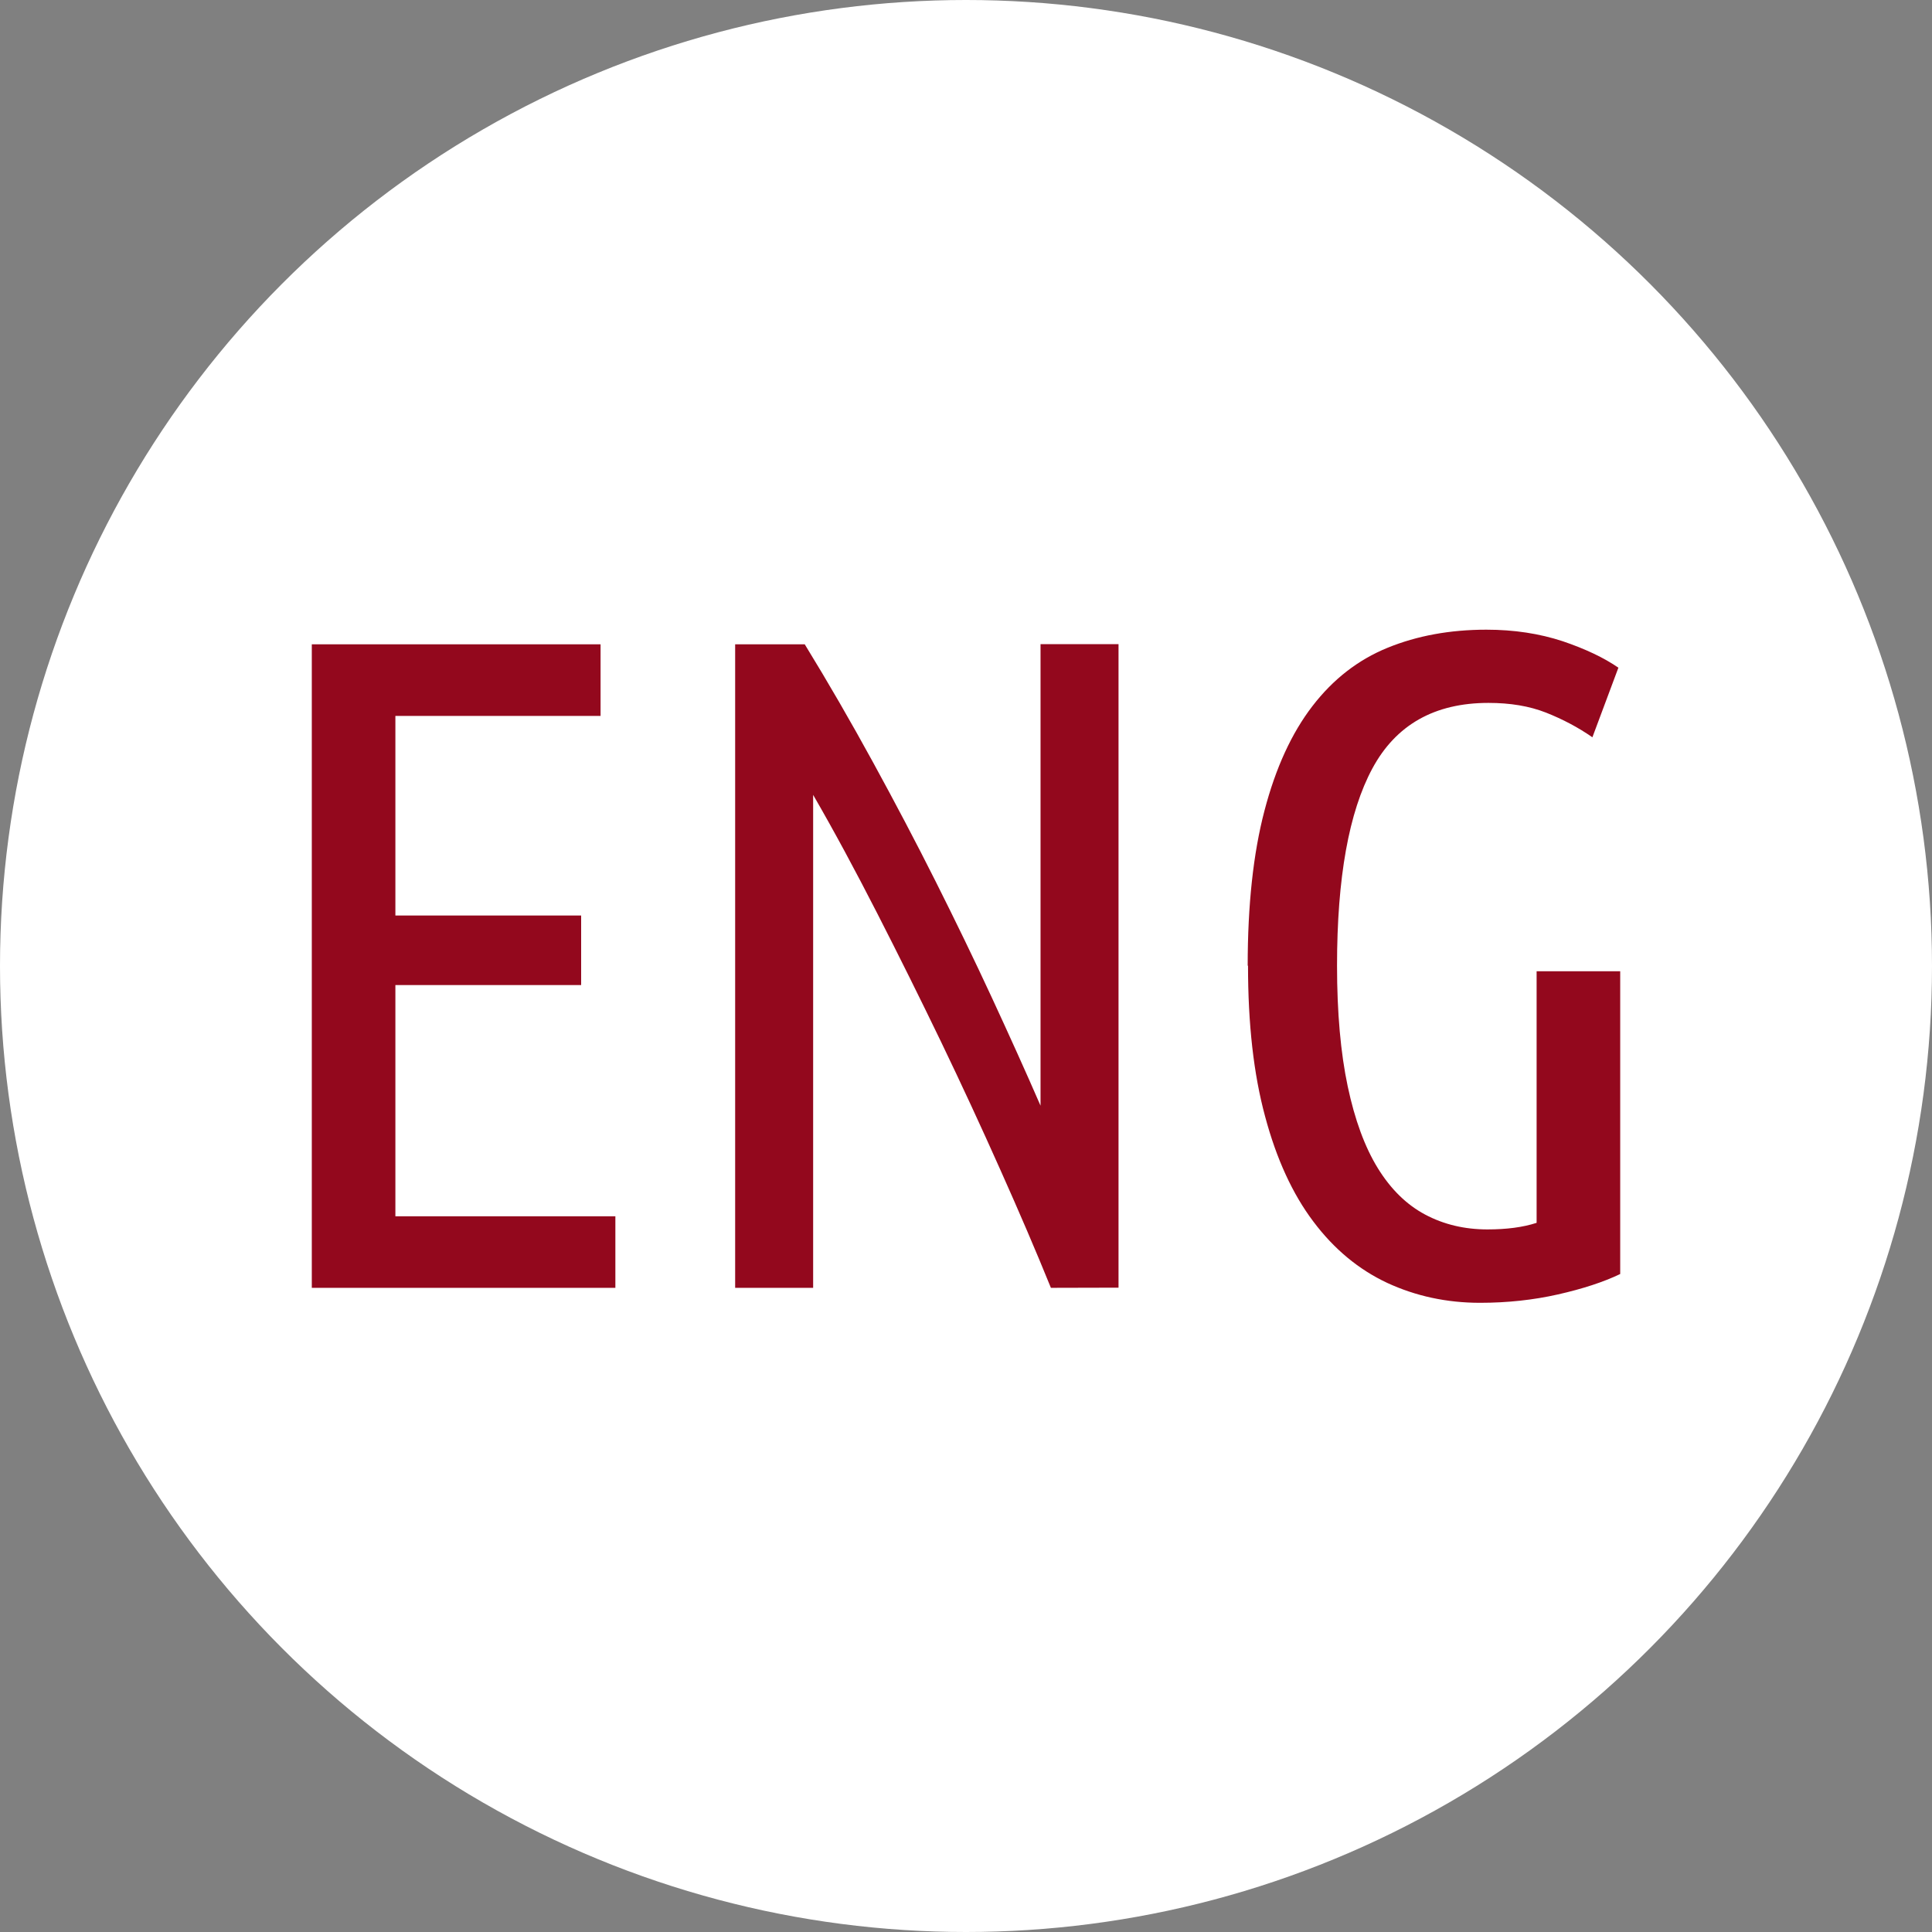 <?xml version="1.0" encoding="UTF-8" standalone="no"?>
<!-- Created with Inkscape (http://www.inkscape.org/) -->

<svg
   xmlns:dc="http://purl.org/dc/elements/1.1/"
   xmlns:cc="http://creativecommons.org/ns#"
   xmlns:rdf="http://www.w3.org/1999/02/22-rdf-syntax-ns#"
   xmlns:svg="http://www.w3.org/2000/svg"
   xmlns="http://www.w3.org/2000/svg"
   xmlns:sodipodi="http://sodipodi.sourceforge.net/DTD/sodipodi-0.dtd"
   xmlns:inkscape="http://www.inkscape.org/namespaces/inkscape"
   width="11.742mm"
   height="11.742mm"
   viewBox="0 0 11.742 11.742"
   version="1.1"
   id="svg8"
   inkscape:version="0.92.3 (2405546, 2018-03-11)"
   sodipodi:docname="eng-button.svg">
  <rect x="0" y="0" width="11.742" height="11.742" fill="#808080" stroke="none"/>
  <defs
     id="defs2">
    <style
       id="style3713"
       type="text/css"><![CDATA[
    .str0 {stroke:white;stroke-width:19.93;stroke-miterlimit:22.926}
    .fil1 {fill:none}
    .fil0 {fill:black}
    .fil2 {fill:white}
    .fil4 {fill:#93081D;fill-rule:nonzero}
    .fil3 {fill:#B3B3B3;fill-rule:nonzero}
   ]]></style>
  </defs>
  <sodipodi:namedview
     id="base"
     pagecolor="#ffffff"
     bordercolor="#666666"
     borderopacity="1.0"
     inkscape:pageopacity="0.0"
     inkscape:pageshadow="2"
     inkscape:zoom="2.8"
     inkscape:cx="-25.000819"
     inkscape:cy="-52.062295"
     inkscape:document-units="mm"
     inkscape:current-layer="layer1"
     showgrid="false"
     inkscape:pagecheckerboard="true"
     inkscape:window-width="1920"
     inkscape:window-height="1017"
     inkscape:window-x="-8"
     inkscape:window-y="-8"
     inkscape:window-maximized="1" />
  <g
     inkscape:label="Livello 1"
     inkscape:groupmode="layer"
     id="layer1"
     transform="translate(-112.009,-121.997)">
    <circle
       id="circle3734"
       r="5.871"
       cy="127.868"
       cx="117.88"
       class="fil2"
       style="clip-rule:evenodd;fill:#ffffff;fill-rule:evenodd;stroke-width:0.01;image-rendering:optimizeQuality;shape-rendering:geometricPrecision;text-rendering:geometricPrecision" />
    <path
       id="path3738"
       d="m 113.904,129.824 v -3.911 h 1.755 v 0.435 H 114.412 v 1.213 h 1.129 v 0.423 H 114.412 v 1.405 h 1.337 v 0.435 h -1.845 z m 4.492,0 c -0.09,-0.222 -0.193,-0.462 -0.308,-0.719 -0.115,-0.258 -0.235,-0.517 -0.361,-0.779 -0.126,-0.261 -0.255,-0.521 -0.387,-0.779 -0.132,-0.258 -0.261,-0.498 -0.389,-0.719 v 2.996 h -0.474 v -3.911 h 0.423 c 0.143,0.233 0.281,0.472 0.415,0.717 0.134,0.245 0.261,0.486 0.381,0.725 0.12,0.239 0.234,0.474 0.341,0.705 0.107,0.231 0.206,0.45 0.296,0.657 v -2.805 h 0.474 v 3.911 z m 1.196,-1.958 c 0,-0.369 0.034,-0.683 0.102,-0.942 0.068,-0.26 0.165,-0.471 0.291,-0.635 0.126,-0.164 0.278,-0.282 0.457,-0.355 0.179,-0.073 0.379,-0.11 0.601,-0.11 0.169,0 0.323,0.024 0.463,0.07 0.139,0.047 0.252,0.101 0.339,0.161 l -0.158,0.423 c -0.086,-0.06 -0.181,-0.11 -0.282,-0.15 -0.102,-0.04 -0.218,-0.059 -0.35,-0.059 -0.327,0 -0.562,0.133 -0.705,0.398 -0.143,0.265 -0.215,0.665 -0.215,1.199 0,0.286 0.022,0.531 0.065,0.734 0.043,0.203 0.104,0.369 0.183,0.497 0.079,0.128 0.175,0.222 0.288,0.282 0.113,0.06 0.239,0.09 0.378,0.09 0.117,0 0.216,-0.013 0.299,-0.04 v -1.529 h 0.508 v 1.84 c -0.102,0.049 -0.228,0.09 -0.378,0.124 -0.15,0.034 -0.309,0.051 -0.474,0.051 -0.203,0 -0.391,-0.041 -0.564,-0.121 -0.173,-0.081 -0.323,-0.205 -0.449,-0.373 -0.126,-0.167 -0.224,-0.38 -0.293,-0.638 -0.07,-0.258 -0.104,-0.563 -0.104,-0.917 z"
       class="fil4"
       inkscape:connector-curvature="0"
       style="clip-rule:evenodd;fill:#93081d;fill-rule:nonzero;stroke-width:0.01;image-rendering:optimizeQuality;shape-rendering:geometricPrecision;text-rendering:geometricPrecision" />
  </g>
</svg>
